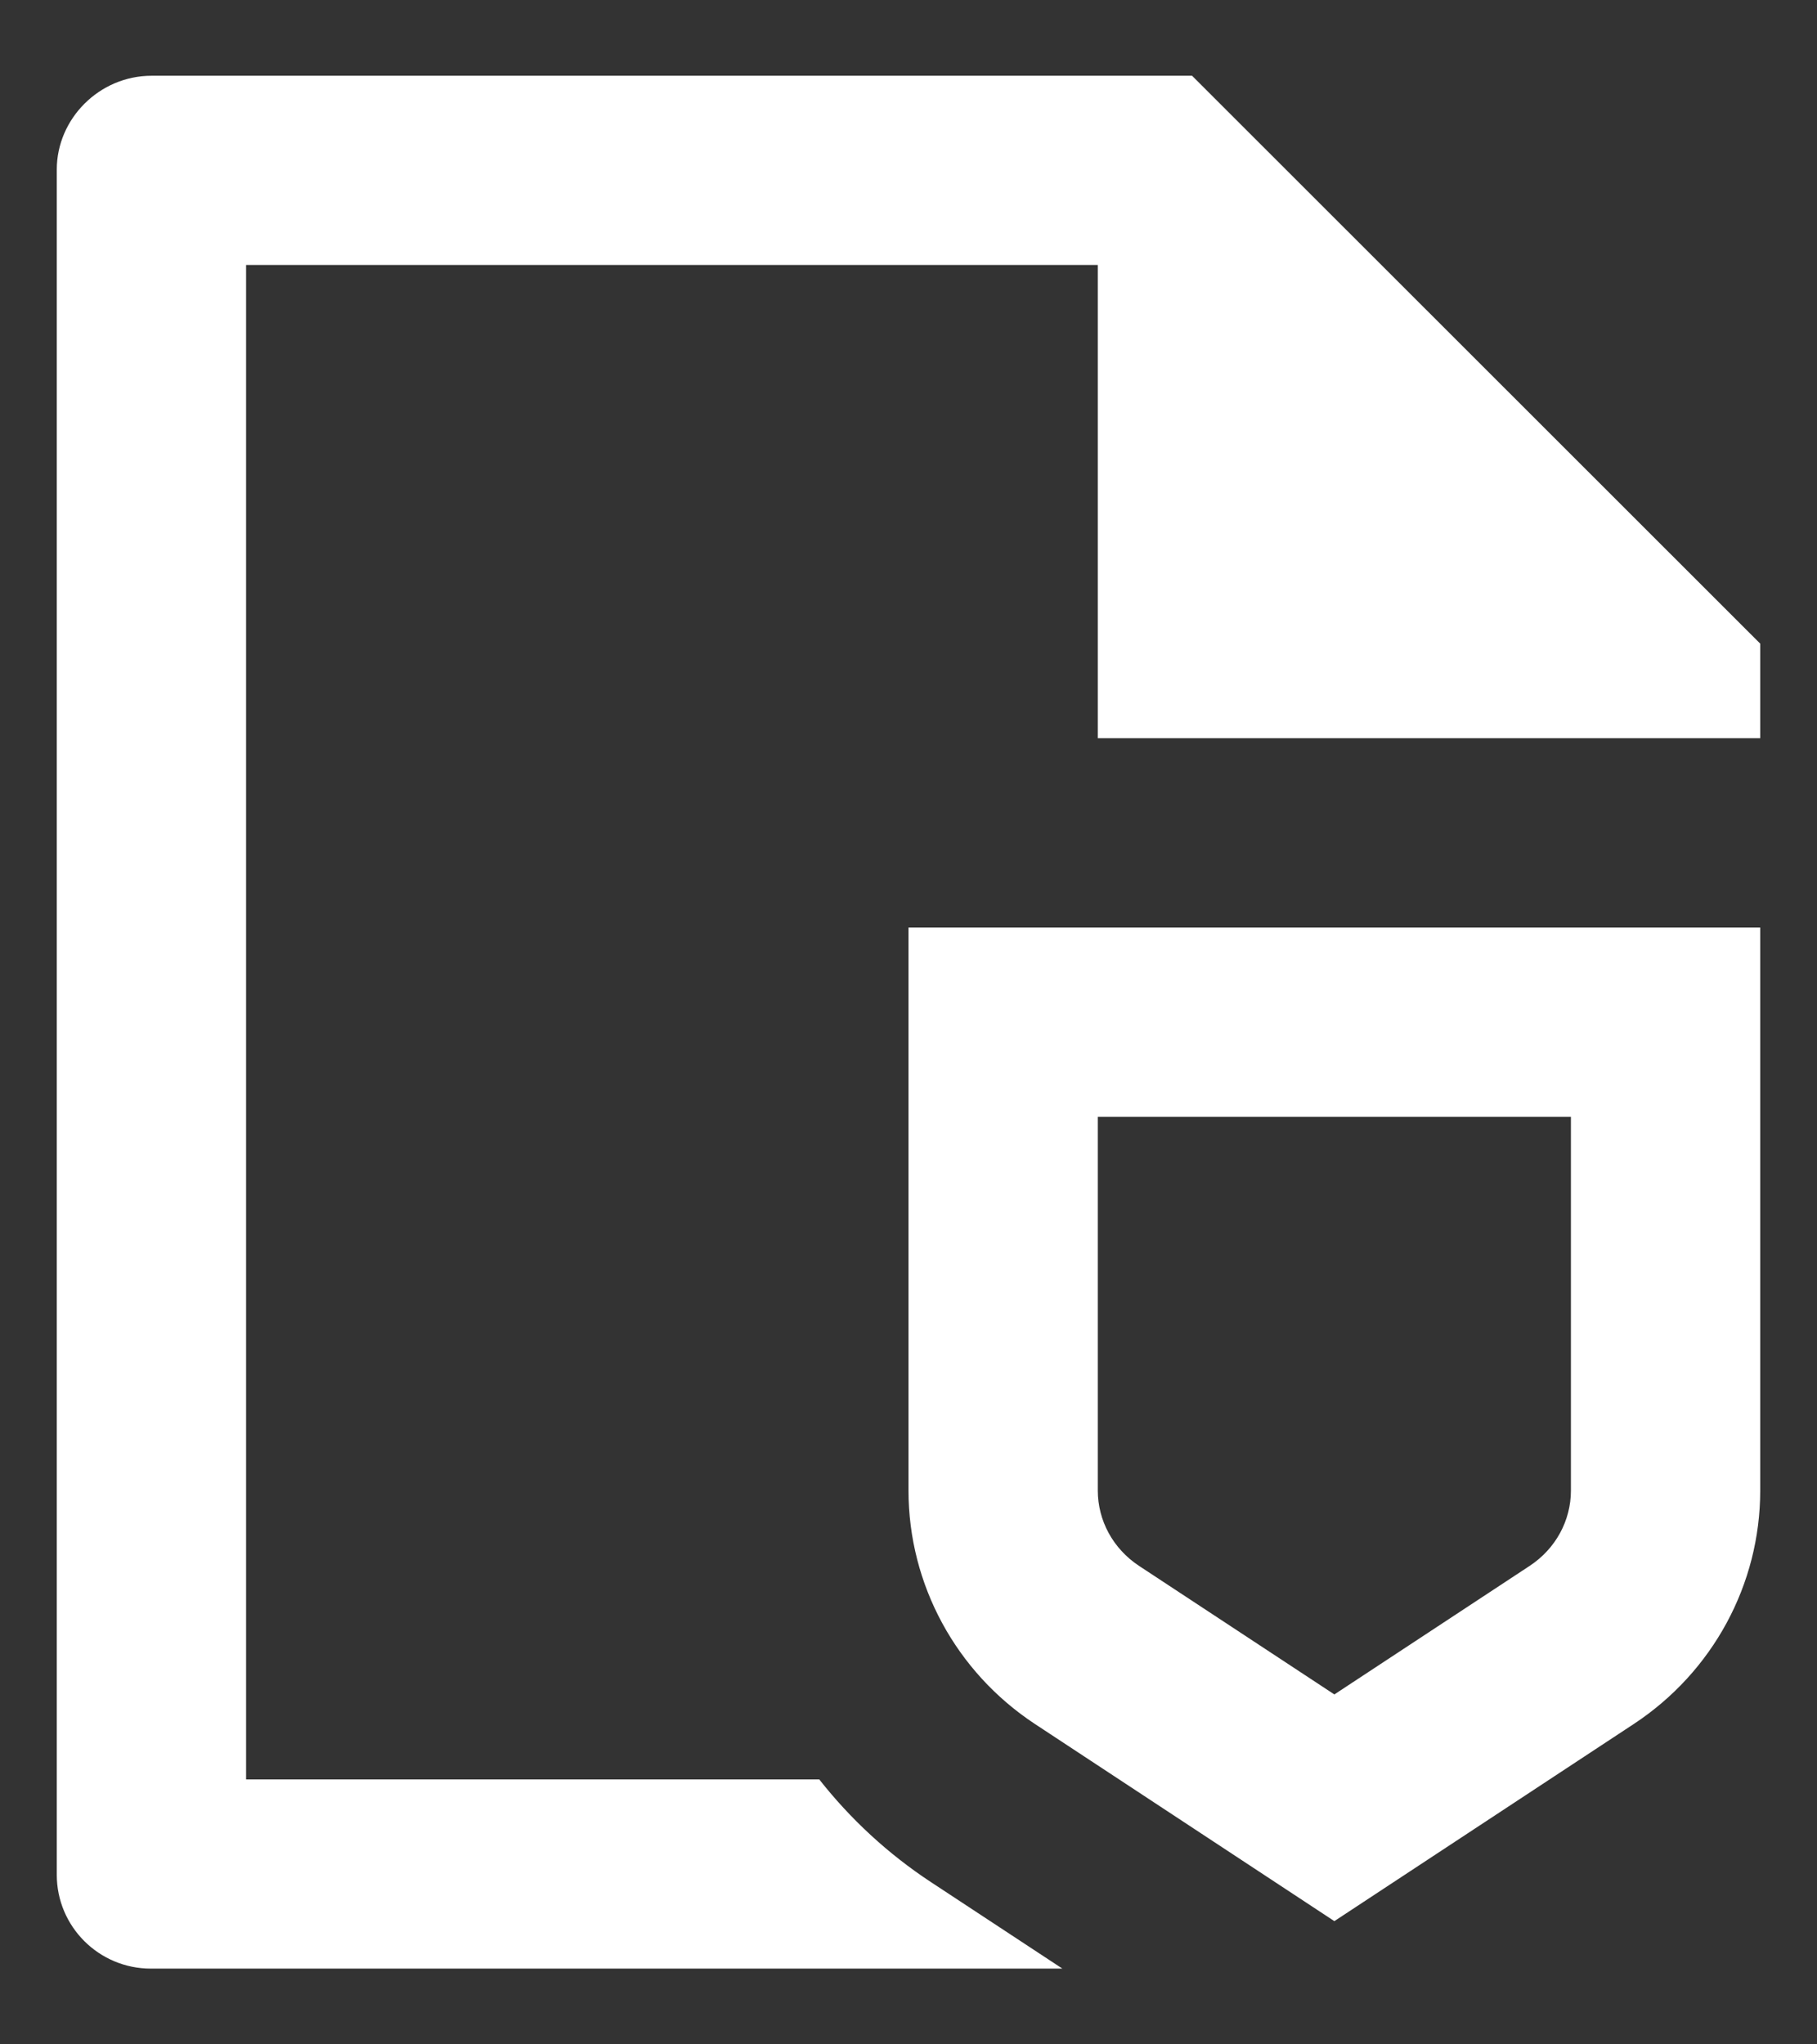 <svg width="16" height="18" viewBox="0 0 16 18" fill="none" xmlns="http://www.w3.org/2000/svg">
<rect x="0" y="0" width="16" height="18" fill="#333333" stroke="none"/>
<path d="M9.667 6.5V2.333H2.167V15.667H7.214C7.487 16.014 7.817 16.321 8.197 16.571L9.355 17.333H1.328C0.871 17.333 0.5 16.963 0.5 16.507V1.493C0.5 1.046 0.874 0.667 1.335 0.667H10.497L15.5 5.667V6.5H9.667ZM8 8.167H15.5V13.124C15.5 13.95 15.082 14.721 14.387 15.179L11.75 16.915L9.113 15.179C8.418 14.721 8 13.95 8 13.124V8.167ZM9.667 13.124C9.667 13.388 9.801 13.636 10.03 13.787L11.75 14.919L13.47 13.787C13.699 13.636 13.833 13.388 13.833 13.124V9.833H9.667V13.124Z" fill="white"/>
</svg>
